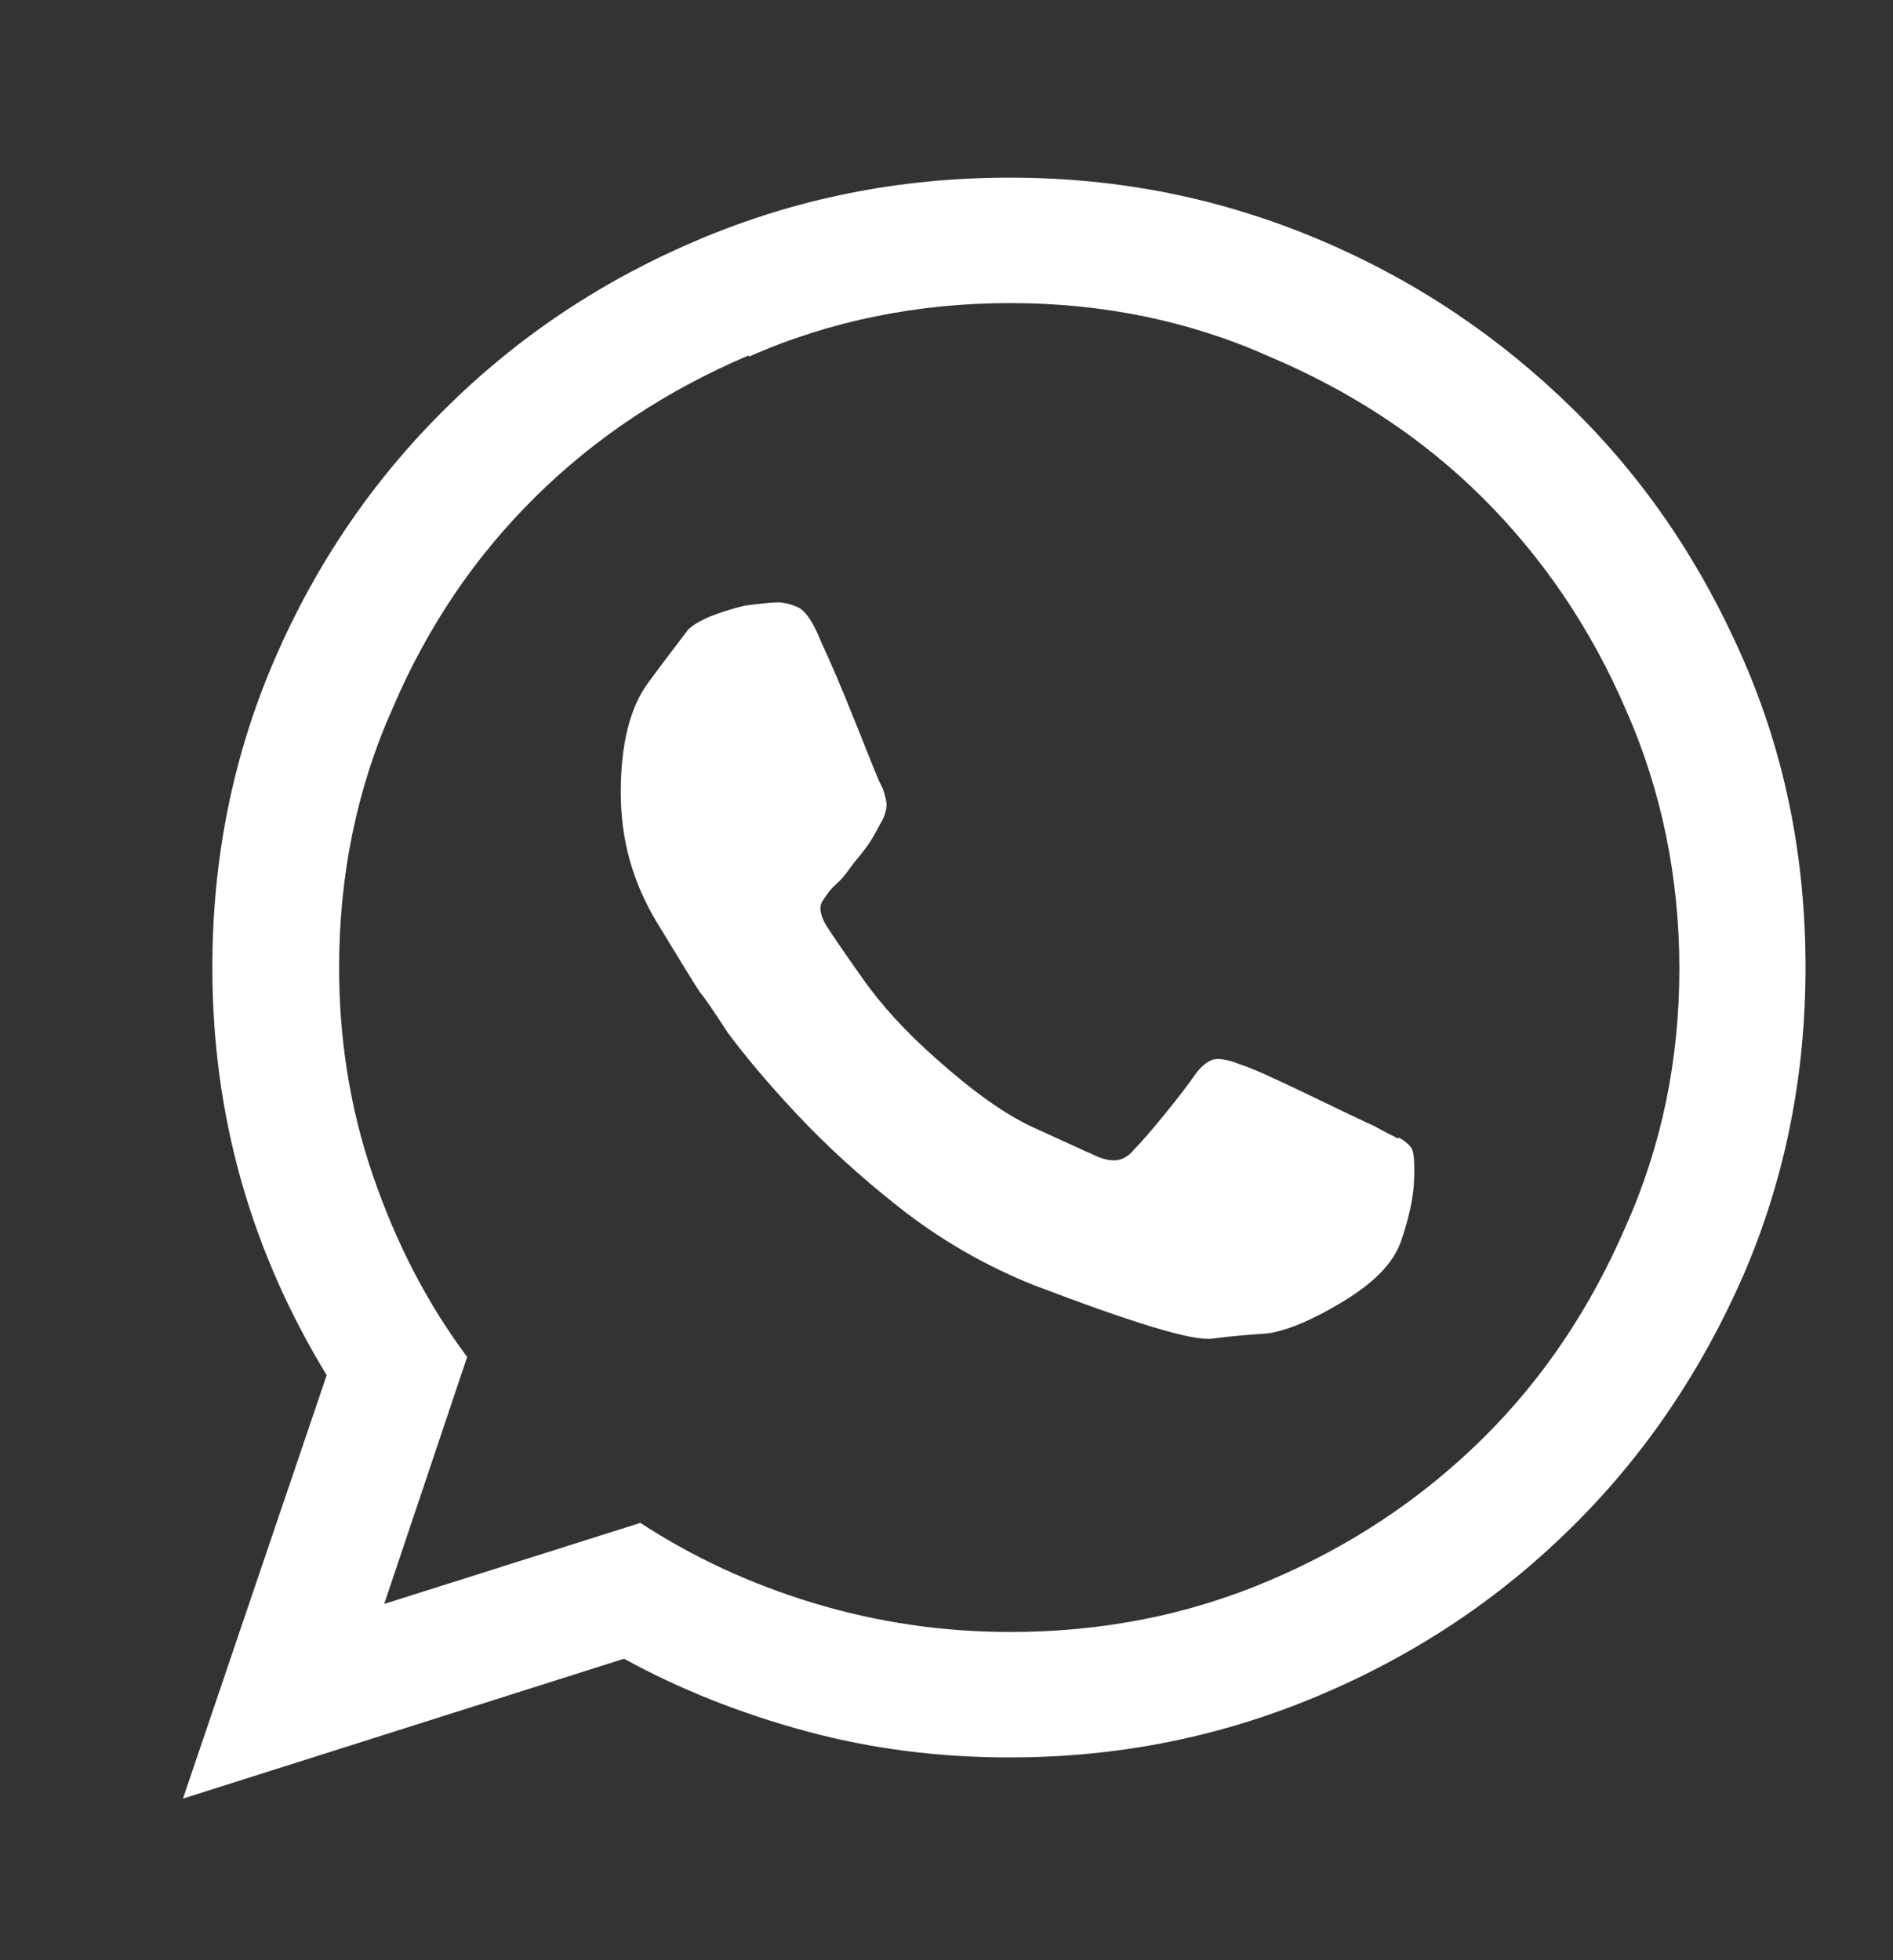 <svg width="28" height="29" viewBox="0 0 28 29" fill="none" xmlns="http://www.w3.org/2000/svg">
<rect x="0" y="0" width="28" height="29" fill="#333333" stroke="none"/>
<g id="whatsapp">
<path id="whatsapp_2" d="M25.787 18.867C25.169 20.278 24.337 21.515 23.265 22.578C22.192 23.642 20.954 24.473 19.514 25.082C18.074 25.691 16.557 26 14.933 26C13.889 26 12.893 25.874 11.927 25.613C10.96 25.352 10.061 24.995 9.23 24.54L2.706 26.609L4.832 20.345C4.291 19.456 3.865 18.509 3.575 17.494C3.286 16.479 3.141 15.416 3.141 14.314C3.141 12.69 3.45 11.173 4.059 9.761C4.668 8.35 5.509 7.113 6.582 6.05C7.654 4.987 8.892 4.155 10.332 3.546C11.772 2.937 13.299 2.628 14.933 2.628C16.566 2.628 18.074 2.937 19.514 3.546C20.954 4.155 22.192 4.996 23.265 6.05C24.337 7.103 25.169 8.341 25.787 9.761C26.406 11.182 26.706 12.69 26.706 14.314C26.706 15.938 26.396 17.455 25.787 18.867ZM11.076 5.257C9.868 5.77 8.814 6.465 7.915 7.355C7.016 8.244 6.321 9.278 5.808 10.477C5.277 11.666 5.016 12.951 5.016 14.314C5.016 15.387 5.18 16.412 5.518 17.397C5.857 18.383 6.311 19.273 6.91 20.075L5.683 23.729L9.472 22.53C10.255 23.042 11.115 23.439 12.043 23.719C12.971 23.999 13.937 24.144 14.942 24.144C16.305 24.144 17.581 23.893 18.78 23.381C19.988 22.868 21.041 22.163 21.94 21.273C22.839 20.384 23.535 19.331 24.047 18.142C24.579 16.953 24.84 15.677 24.84 14.333C24.84 12.99 24.579 11.695 24.047 10.496C23.535 9.307 22.83 8.263 21.94 7.374C21.051 6.485 19.988 5.789 18.78 5.277C17.591 4.745 16.305 4.484 14.942 4.484C13.579 4.484 12.275 4.745 11.076 5.277V5.257ZM20.684 16.846C20.587 16.798 20.471 16.74 20.336 16.663C20.181 16.595 19.843 16.431 19.321 16.18C18.799 15.928 18.47 15.783 18.335 15.745C18.219 15.696 18.103 15.667 18.006 15.667C17.91 15.667 17.803 15.735 17.697 15.87C17.591 16.025 17.436 16.228 17.224 16.489C17.011 16.75 16.866 16.914 16.779 17.001C16.692 17.107 16.605 17.156 16.508 17.165C16.412 17.175 16.296 17.146 16.16 17.078C16.006 17.011 15.716 16.875 15.29 16.682C14.865 16.489 14.382 16.141 13.831 15.648C13.405 15.271 13.048 14.884 12.768 14.488C12.487 14.092 12.304 13.821 12.217 13.686C12.13 13.531 12.11 13.415 12.168 13.328C12.226 13.241 12.275 13.164 12.352 13.096C12.429 13.028 12.497 12.951 12.565 12.854C12.632 12.758 12.71 12.671 12.777 12.584C12.845 12.497 12.893 12.42 12.932 12.352C12.971 12.284 13.009 12.207 13.058 12.12C13.106 12.014 13.125 11.927 13.106 11.84C13.087 11.753 13.067 11.675 13.029 11.608C12.99 11.54 12.874 11.24 12.661 10.709C12.449 10.177 12.275 9.771 12.139 9.481C12.023 9.191 11.907 9.027 11.791 8.979C11.675 8.93 11.579 8.911 11.501 8.911C11.424 8.911 11.25 8.93 11.018 8.959C10.593 9.066 10.312 9.182 10.177 9.317C10.061 9.472 9.858 9.732 9.588 10.1C9.317 10.467 9.182 11.008 9.182 11.724C9.182 12.439 9.365 13.067 9.723 13.657C10.081 14.246 10.293 14.594 10.361 14.691C10.399 14.73 10.535 14.923 10.767 15.281C11.018 15.619 11.356 16.025 11.782 16.479C12.207 16.933 12.71 17.397 13.299 17.861C13.899 18.335 14.565 18.722 15.29 19.012C16.759 19.572 17.639 19.843 17.929 19.804C18.219 19.765 18.49 19.746 18.751 19.727C19.021 19.688 19.389 19.543 19.853 19.263C20.317 18.983 20.607 18.693 20.723 18.364C20.838 18.026 20.906 17.726 20.916 17.465C20.925 17.204 20.916 17.049 20.877 16.982C20.838 16.933 20.78 16.875 20.684 16.827V16.846Z" fill="white"/>
</g>
</svg>
